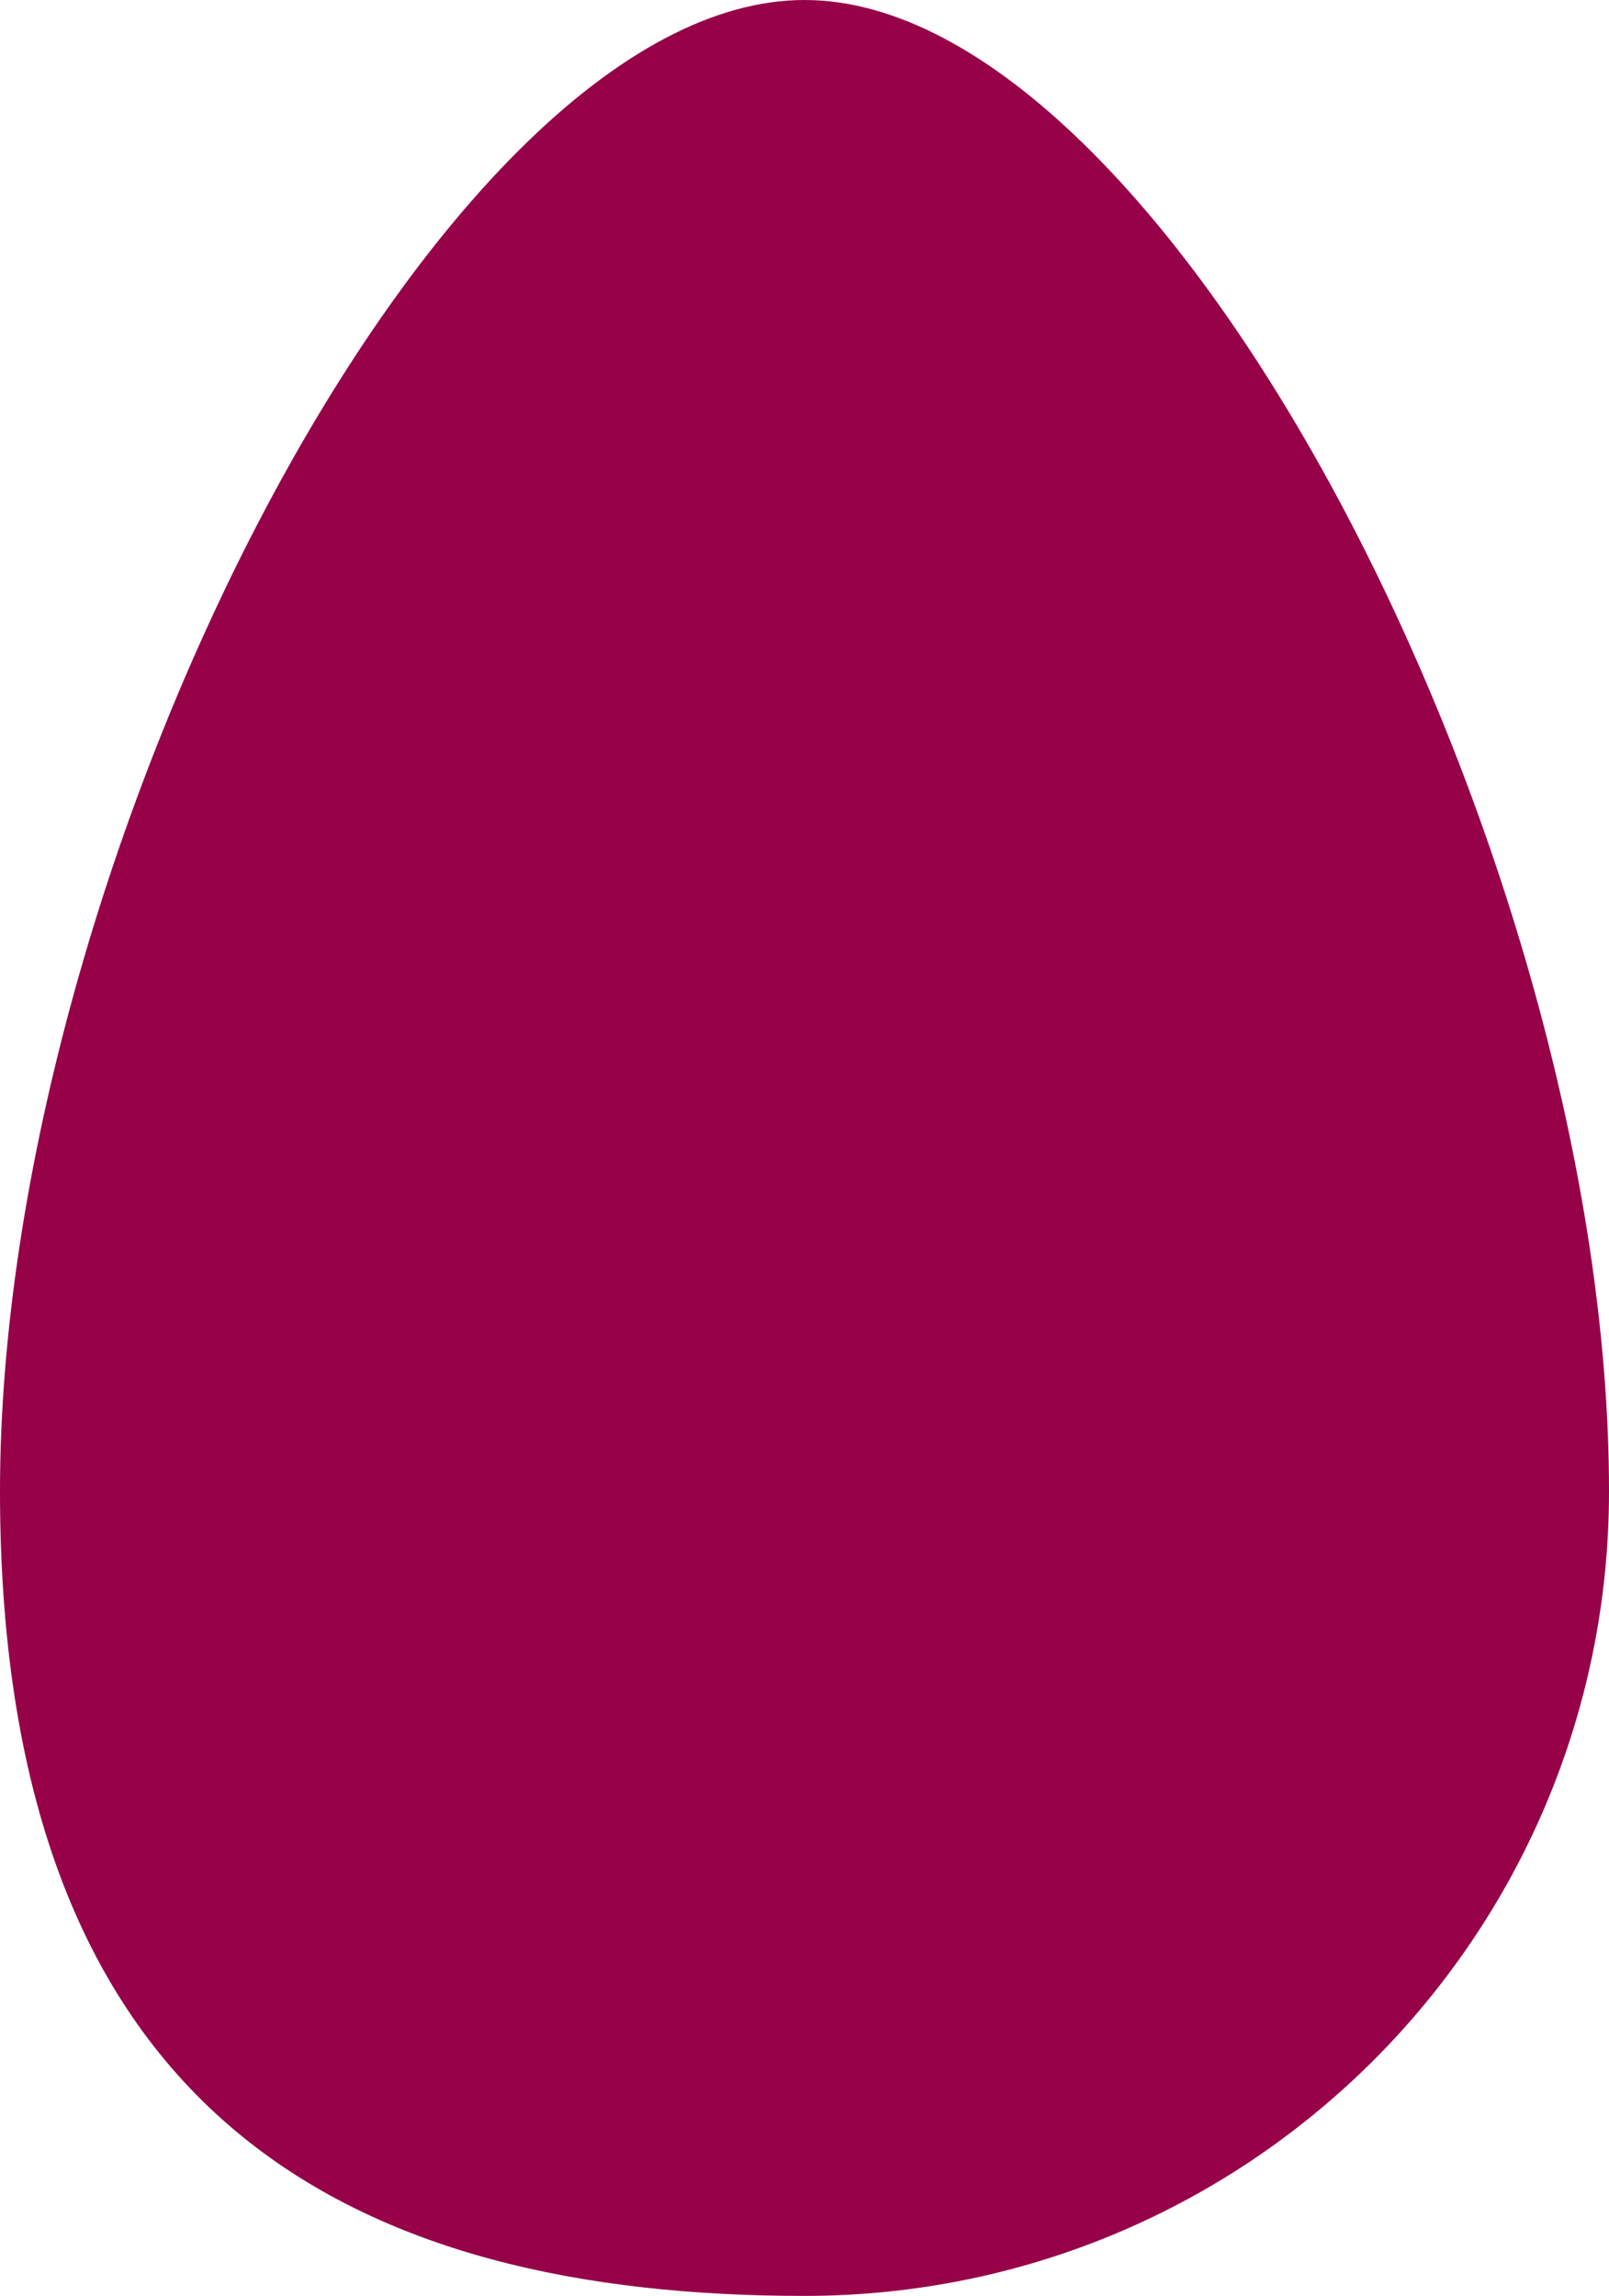 <?xml version="1.0" encoding="UTF-8"?>
<svg id="Layer_1" data-name="Layer 1" xmlns="http://www.w3.org/2000/svg" version="1.1" viewBox="0 0 77.8 111">
  <defs>
    <style>
      .cls-1 {
        fill: #960148;
        stroke-width: 0px;
      }
    </style>
  </defs>
  <path id="Path_448" data-name="Path 448" class="cls-1" d="M38.9,111c21.5,0,38.9-17.4,38.9-38.9h0C77.8,41.5,56.5,0,38.9,0S0,41.5,0,72.1s17.4,38.9,38.9,38.9"/>
</svg>